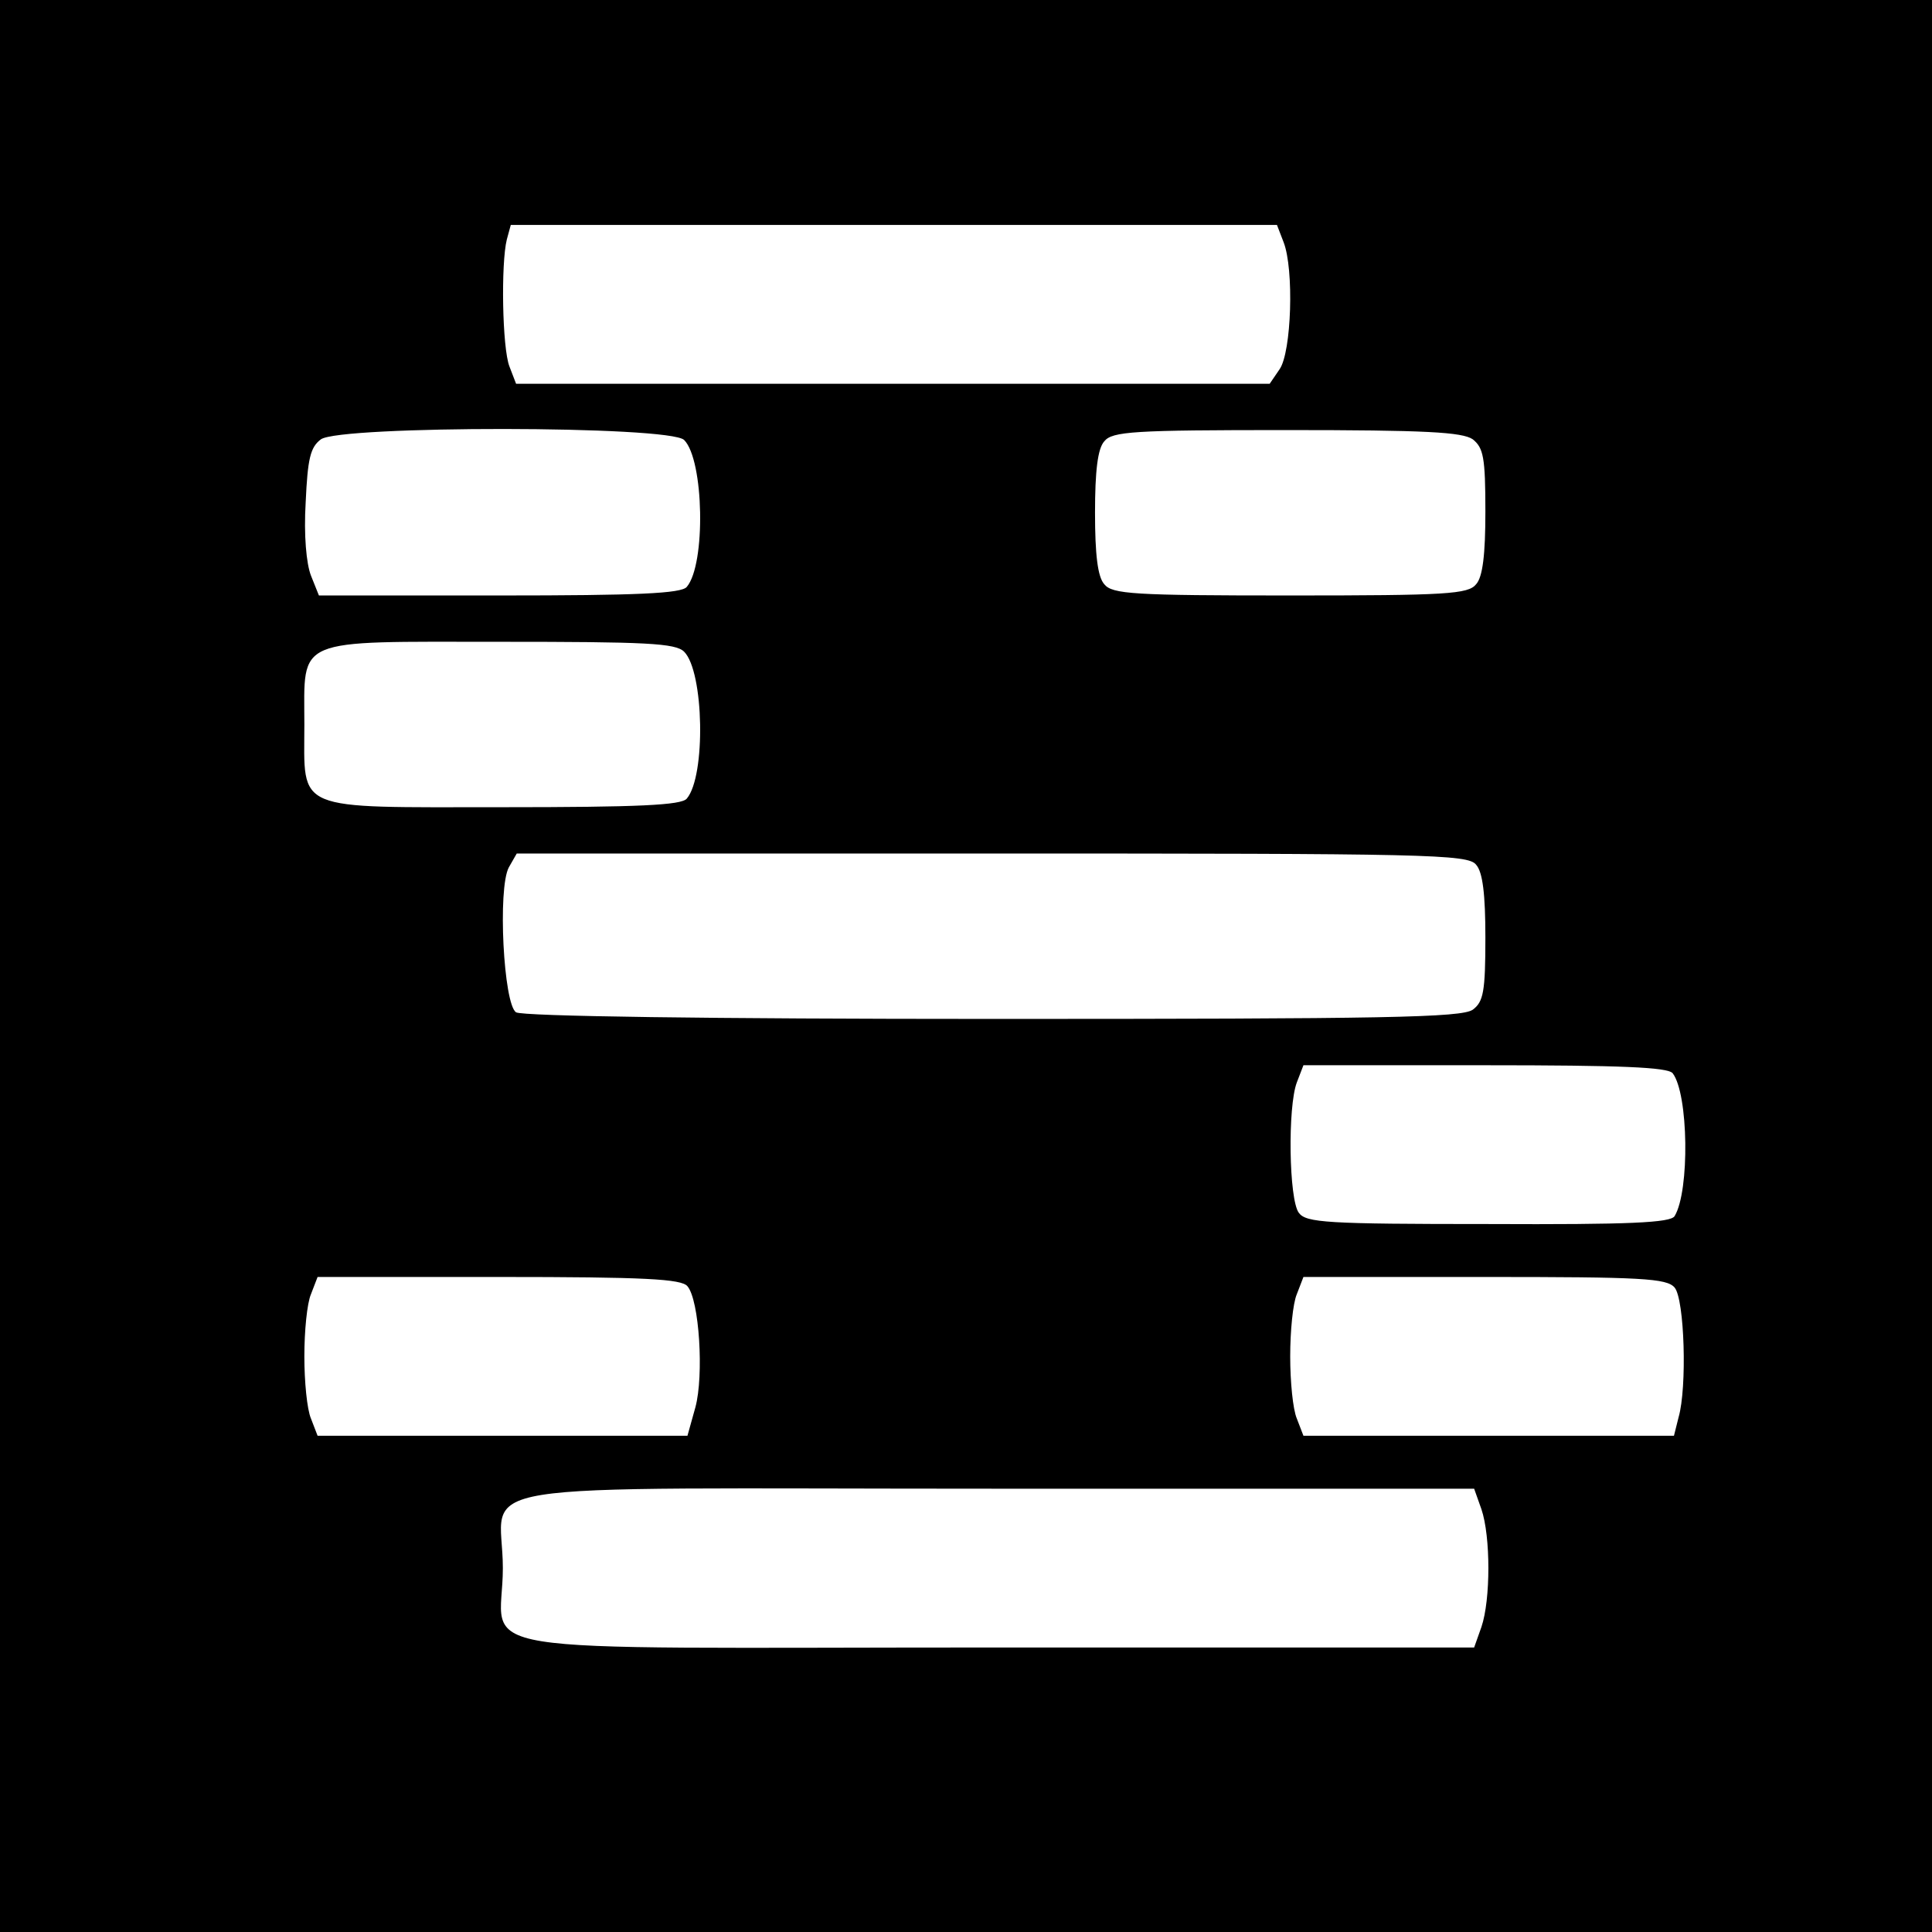 <?xml version="1.0" standalone="no"?>
<!DOCTYPE svg PUBLIC "-//W3C//DTD SVG 20010904//EN"
 "http://www.w3.org/TR/2001/REC-SVG-20010904/DTD/svg10.dtd">
<svg version="1.0" xmlns="http://www.w3.org/2000/svg"
 width="292pt" height="292pt" viewBox="0 0 292 292"
 preserveAspectRatio="xMidYMid meet">
<g transform="translate(0,292) scale(0.1,-0.1)"
fill="#000000" stroke="none">
<path d="M0 1460 l0 -1460 1460 0 1460 0 0 1460 0 1460 -1460 0 -1460 0 0
-1460z m1940 1094 c16 -41 12 -166 -6 -192 l-15 -22 -570 0 -569 0 -10 26
c-11 28 -13 156 -4 192 l6 22 579 0 579 0 10 -26z m-906 -299 c30 -30 33 -188
4 -222 -8 -10 -74 -13 -283 -13 l-273 0 -12 30 c-7 18 -11 61 -8 111 3 66 7
83 23 95 29 21 527 21 549 -1z m1192 1 c16 -13 19 -27 19 -109 0 -65 -4 -99
-14 -110 -12 -15 -44 -17 -281 -17 -237 0 -269 2 -281 17 -10 11 -14 45 -14
108 0 63 4 97 14 108 12 15 44 17 275 17 211 0 266 -3 282 -14z m-1192 -321
c30 -30 33 -188 4 -222 -8 -10 -73 -13 -279 -13 -318 0 -299 -8 -299 125 0
133 -18 125 295 125 222 0 266 -2 279 -15z m1197 -322 c10 -11 14 -45 14 -110
0 -82 -3 -97 -19 -109 -17 -12 -132 -14 -725 -14 -427 0 -712 4 -721 10 -19
12 -28 187 -11 219 l12 21 718 0 c657 0 720 -1 732 -17z m297 -315 c24 -31 26
-178 3 -216 -6 -10 -67 -13 -282 -12 -244 0 -275 2 -286 17 -15 20 -17 160 -3
197 l10 26 274 0 c207 0 276 -3 284 -12z m-1489 -322 c18 -21 25 -135 12 -183
l-12 -43 -280 0 -279 0 -10 26 c-6 14 -10 56 -10 94 0 38 4 80 10 94 l10 26
274 0 c221 0 276 -3 285 -14z m1492 -2 c15 -18 19 -151 6 -196 l-7 -28 -280 0
-280 0 -10 26 c-6 14 -10 56 -10 94 0 38 4 80 10 94 l10 26 274 0 c238 0 275
-2 287 -16z m-292 -335 c14 -41 14 -137 0 -178 l-11 -31 -724 0 c-835 0 -744
-15 -744 120 0 135 -91 120 744 120 l724 0 11 -31z"/>
</g>
</svg>
